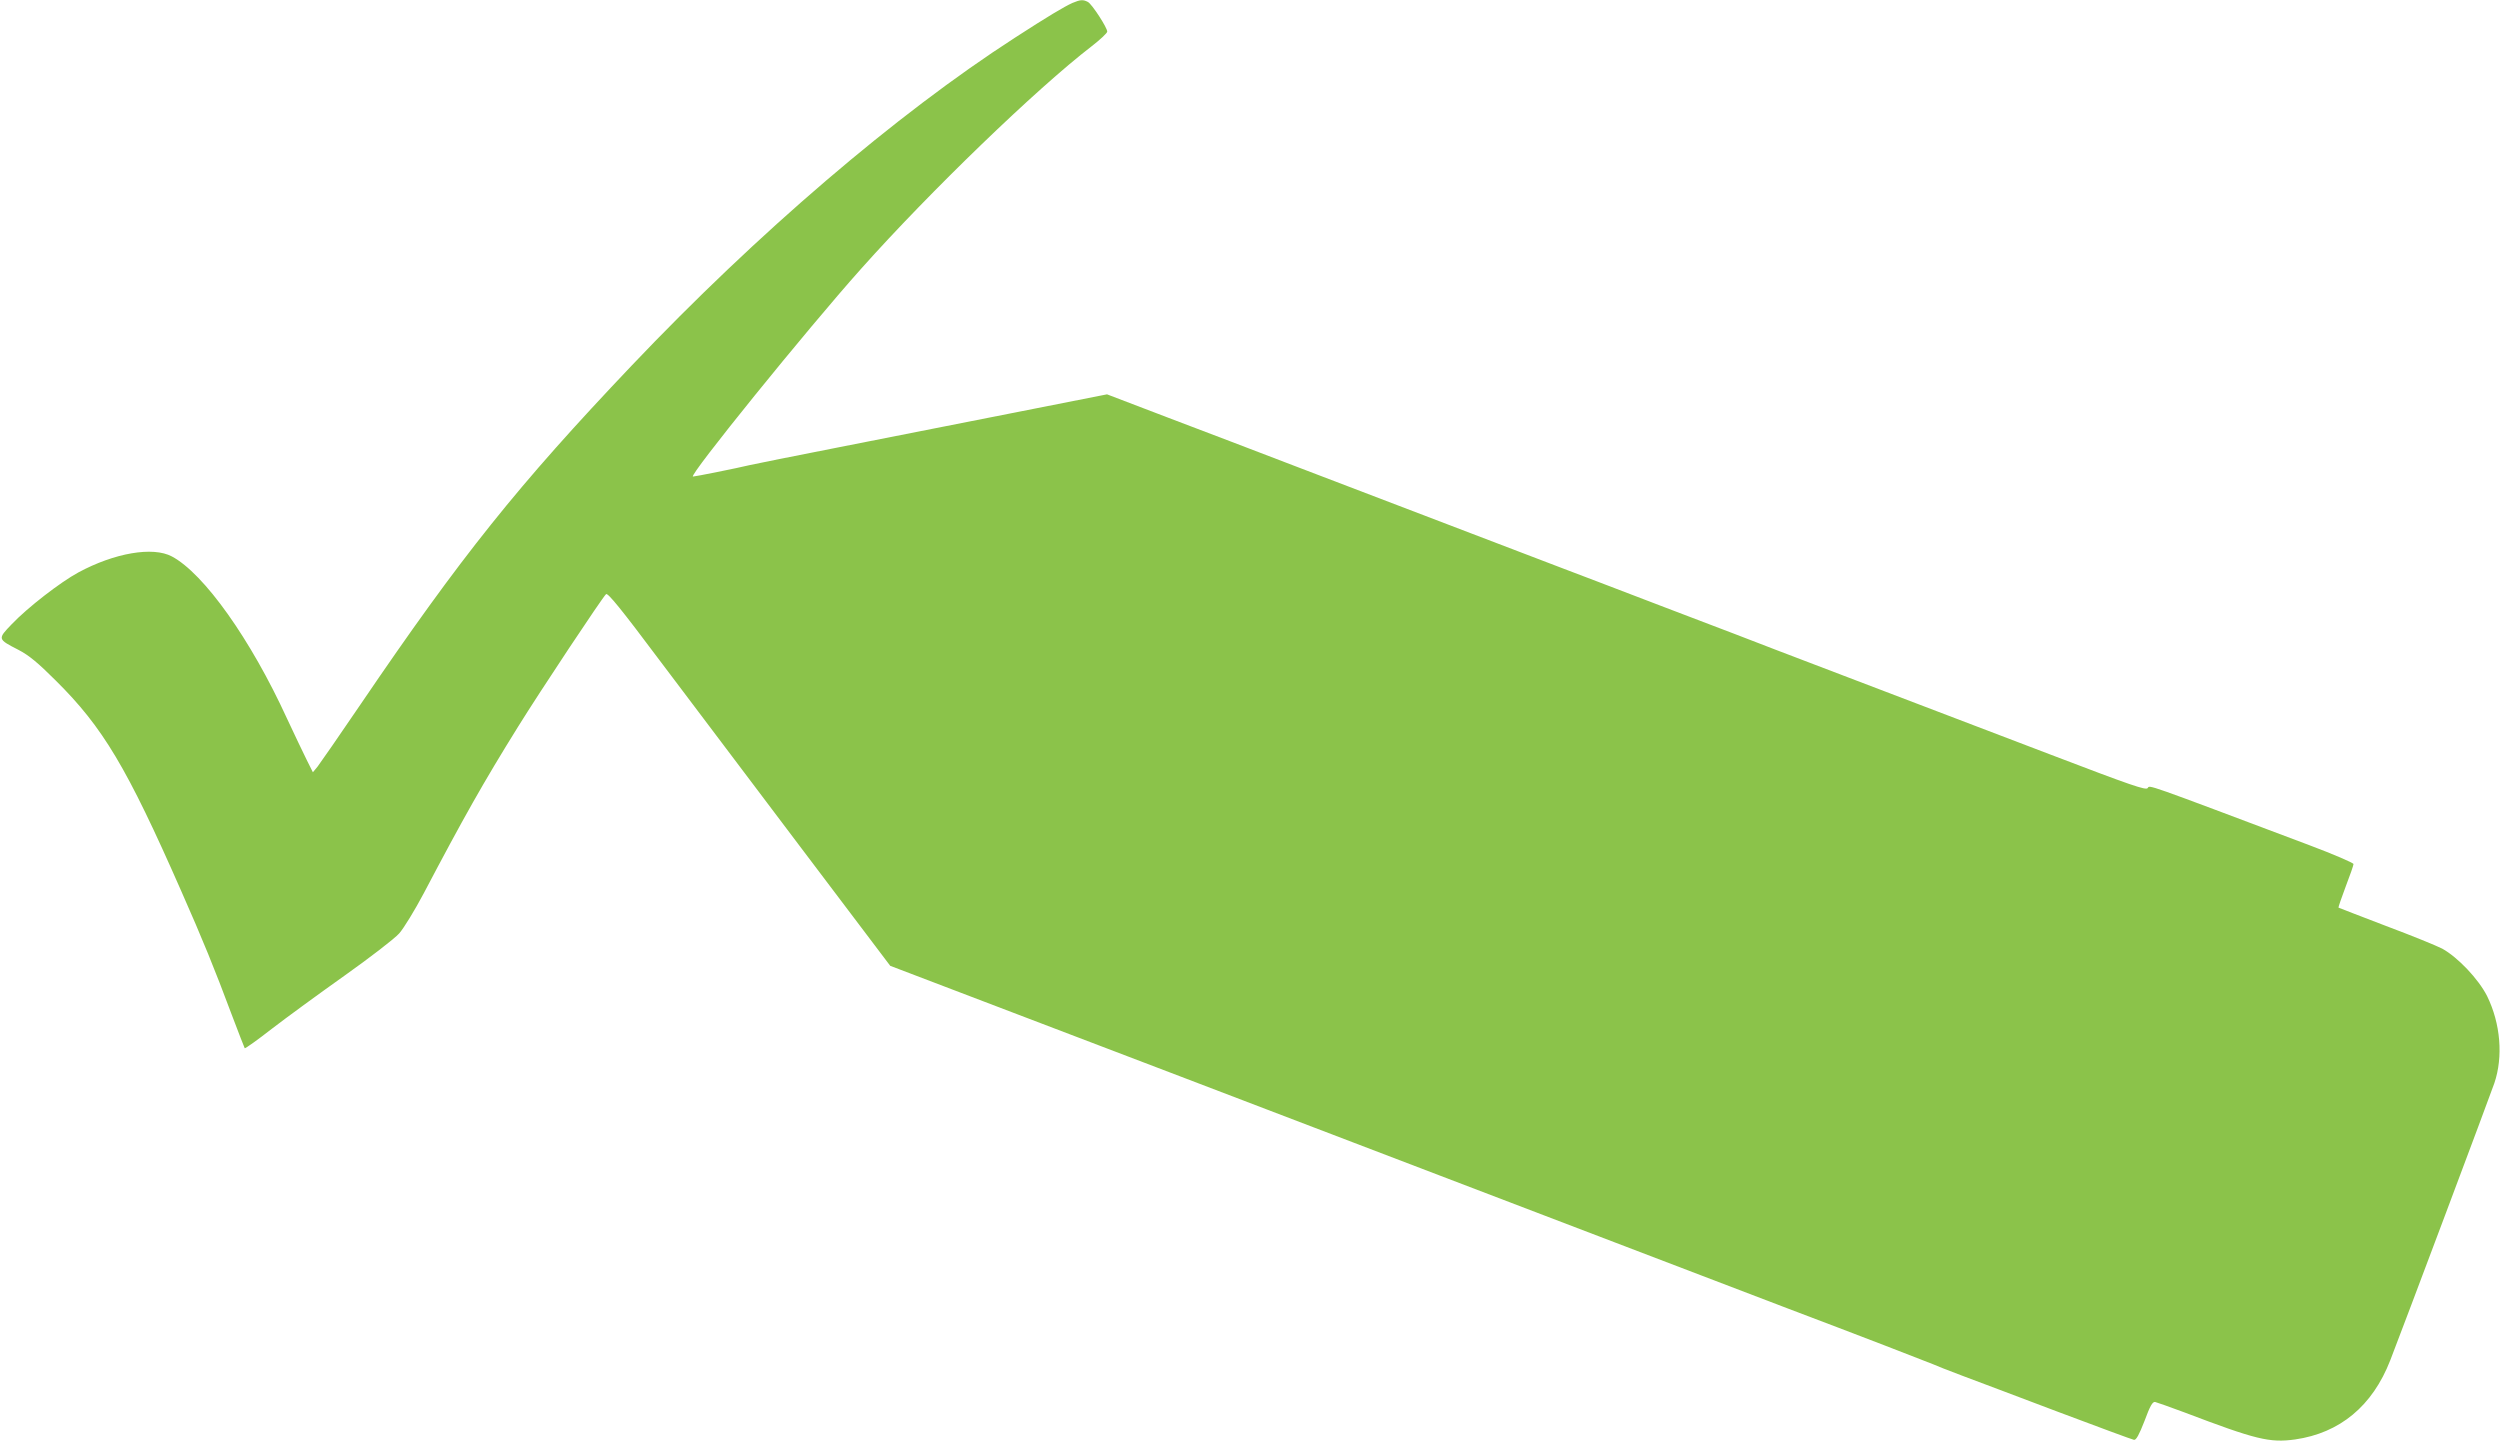 <?xml version="1.0" standalone="no"?>
<!DOCTYPE svg PUBLIC "-//W3C//DTD SVG 20010904//EN"
 "http://www.w3.org/TR/2001/REC-SVG-20010904/DTD/svg10.dtd">
<svg version="1.0" xmlns="http://www.w3.org/2000/svg"
 width="1280pt" height="738pt" viewBox="0 0 1280 738"
 preserveAspectRatio="xMidYMid meet">
<g transform="translate(0,738) scale(0.1,-0.1)"
fill="#8bc34a" stroke="none">
<path d="M5491 7365 c-44 -20 -126 -69 -296 -179 -607 -392 -1317 -1000 -1962
-1679 -583 -614 -871 -974 -1386 -1732 -108 -159 -208 -303 -221 -320 l-24
-29 -32 64 c-18 36 -63 131 -101 212 -185 404 -425 742 -589 829 -97 52 -294
18 -479 -82 -92 -50 -258 -178 -341 -265 -73 -76 -73 -76 34 -131 54 -28 100
-66 192 -158 241 -239 363 -443 641 -1075 111 -251 172 -401 259 -634 35 -92
65 -170 67 -173 3 -2 65 42 138 99 74 57 241 179 372 272 131 93 257 190 281
217 23 26 80 119 126 206 201 382 305 567 483 853 109 176 433 664 450 678 9
8 79 -78 272 -336 143 -190 468 -621 722 -957 l461 -610 459 -175 c557 -212
591 -225 1023 -390 190 -73 390 -149 445 -170 55 -21 255 -97 445 -170 190
-73 390 -149 445 -170 55 -21 255 -97 445 -170 190 -73 390 -149 445 -170 55
-21 255 -97 445 -170 190 -73 390 -149 445 -170 352 -133 714 -273 740 -284
17 -8 84 -34 150 -59 66 -25 288 -108 493 -186 205 -77 380 -142 388 -143 11
-2 26 25 54 97 28 76 41 99 54 97 9 -2 76 -26 149 -53 368 -140 437 -157 568
-139 229 33 396 171 487 405 59 151 513 1360 533 1419 46 136 32 305 -37 446
-44 87 -150 199 -230 243 -29 15 -159 68 -290 117 -131 50 -239 92 -241 93 -1
2 15 50 37 108 22 57 40 109 40 115 0 6 -102 50 -227 97 -855 322 -815 308
-827 292 -9 -12 -80 12 -496 171 -415 158 -718 274 -1400 534 -69 27 -327 126
-575 220 -247 95 -495 189 -550 210 -55 21 -255 97 -445 170 -190 73 -390 149
-445 170 -55 21 -255 97 -445 170 -190 73 -486 186 -658 251 l-314 120 -486
-96 c-268 -53 -669 -132 -892 -176 -223 -44 -425 -84 -450 -90 -66 -16 -281
-59 -292 -59 -26 0 583 753 861 1064 354 397 897 921 1180 1139 44 34 80 68
80 75 1 19 -78 141 -99 152 -25 13 -38 12 -79 -5z"/>
</g>
</svg>
